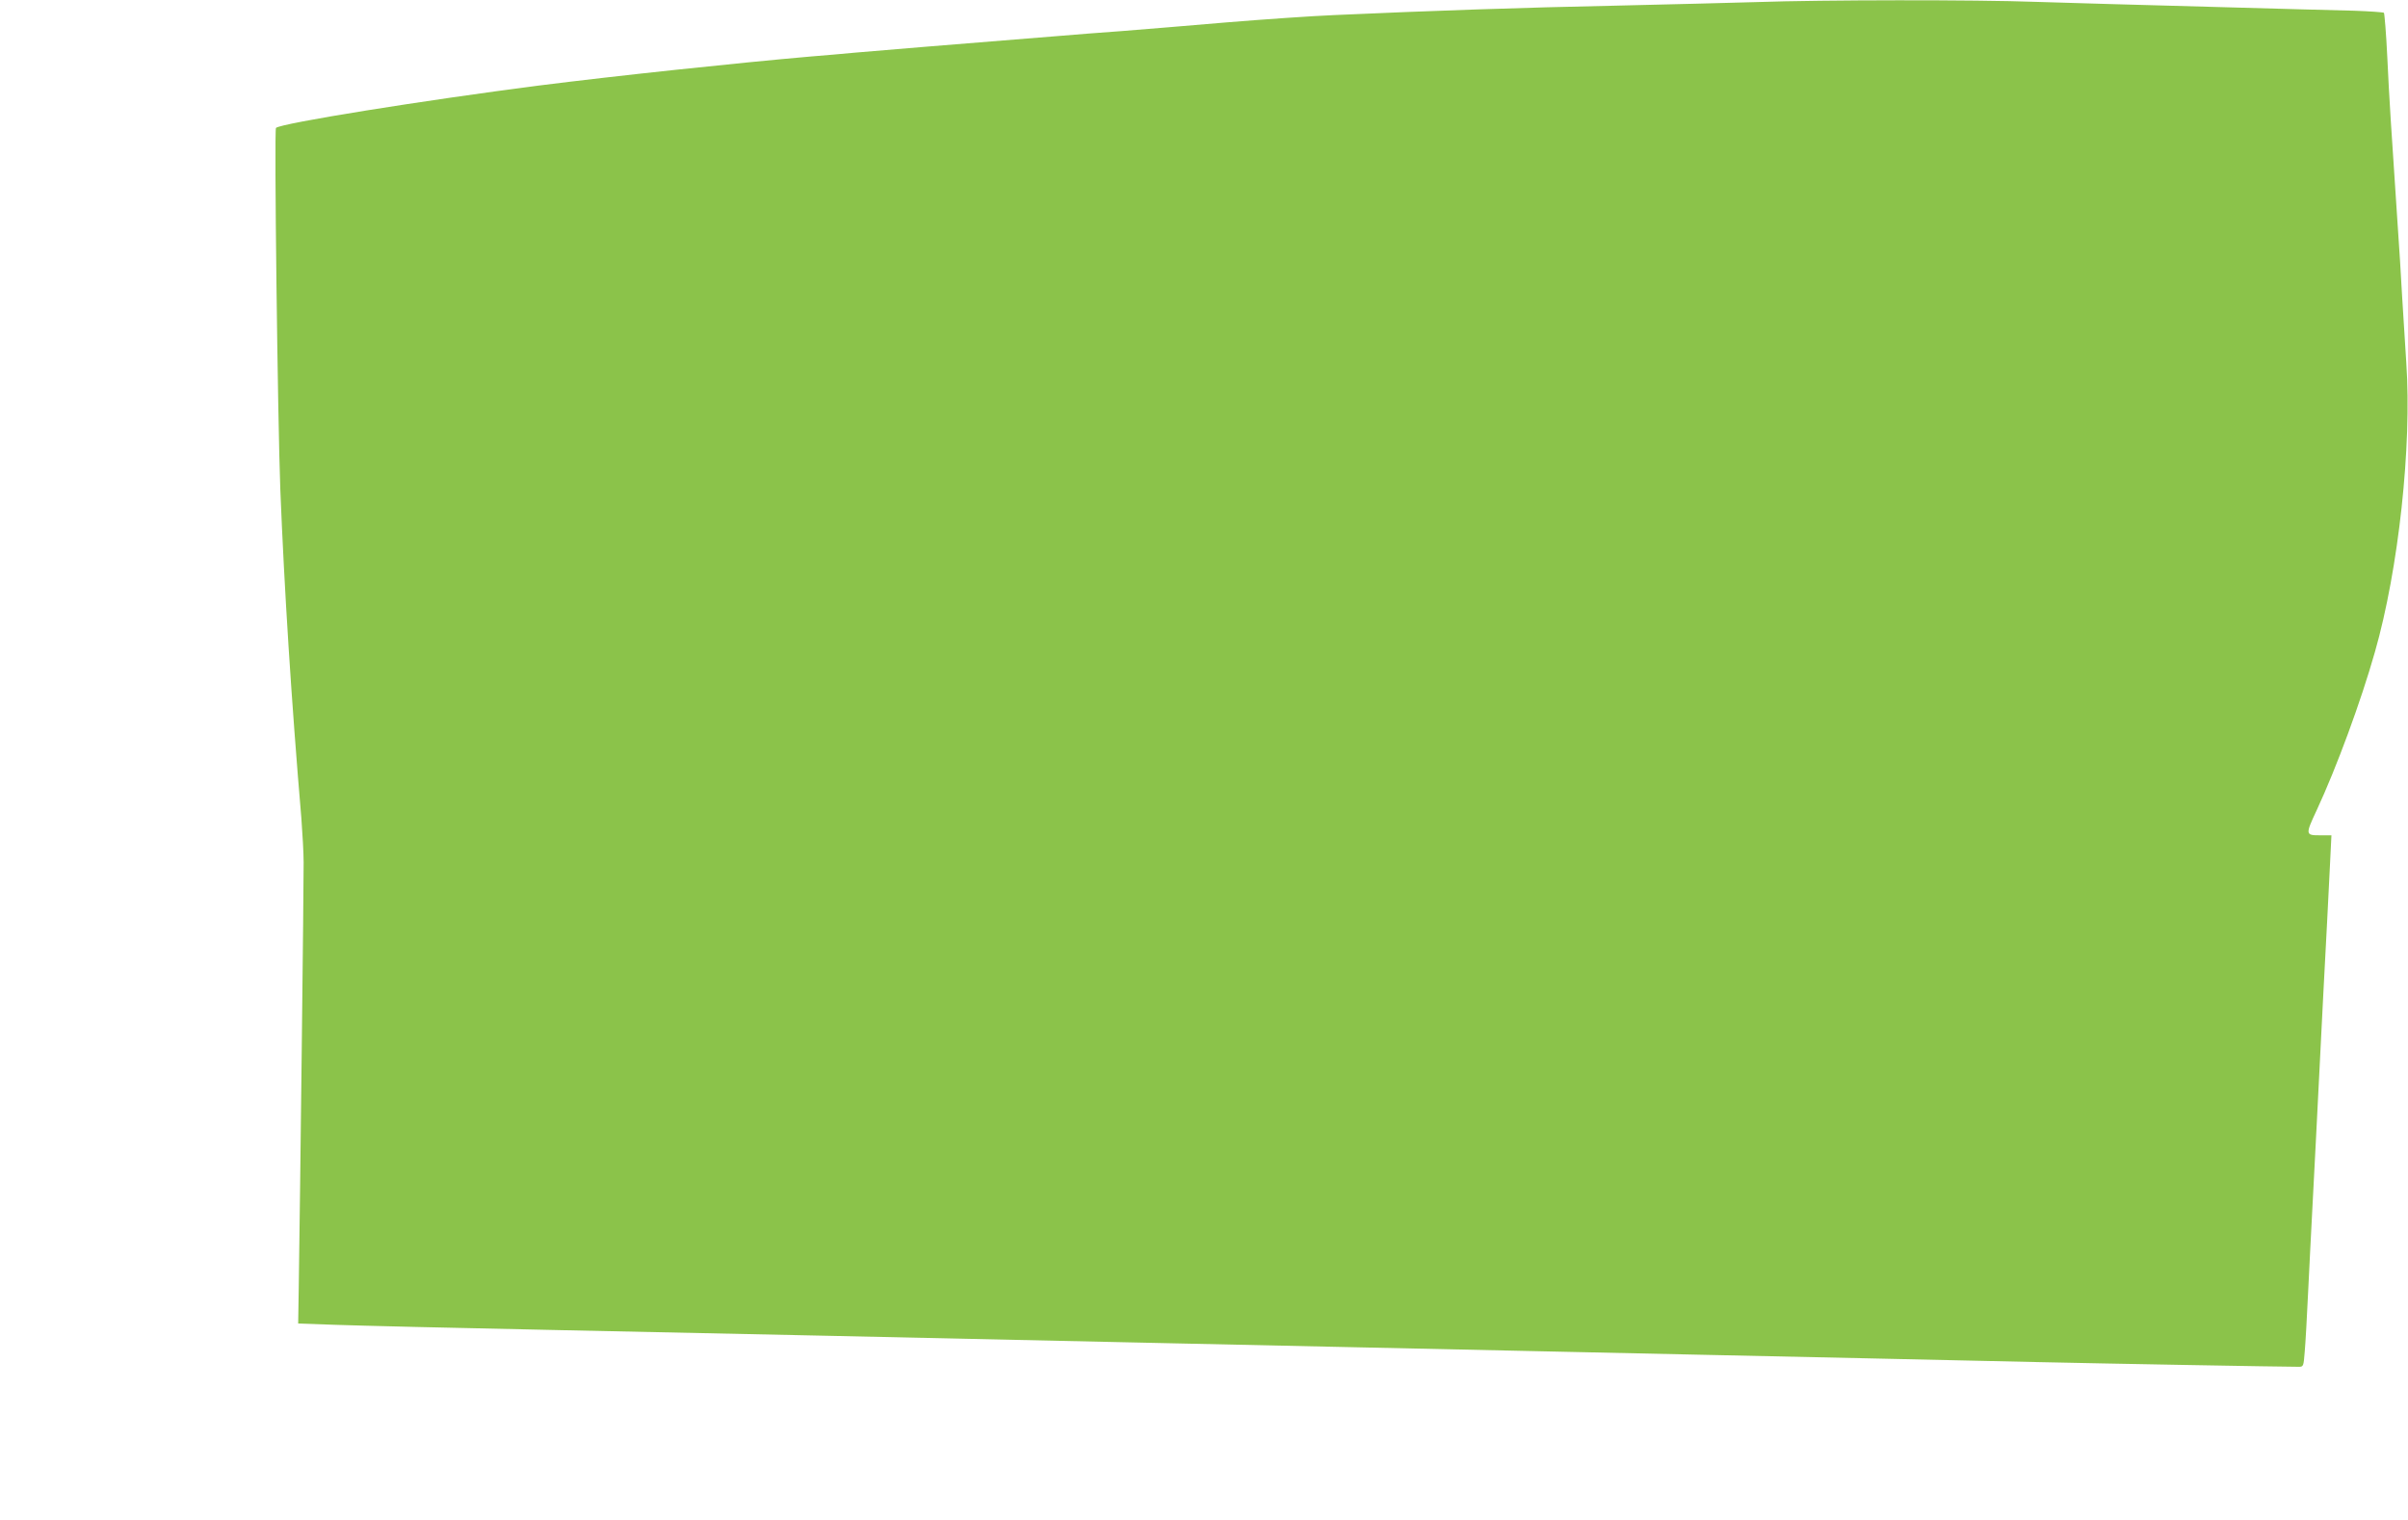 <?xml version="1.0" standalone="no"?>
<!DOCTYPE svg PUBLIC "-//W3C//DTD SVG 20010904//EN"
 "http://www.w3.org/TR/2001/REC-SVG-20010904/DTD/svg10.dtd">
<svg version="1.0" xmlns="http://www.w3.org/2000/svg"
 width="1280pt" height="808pt" viewBox="0 0 1280 808"
 preserveAspectRatio="xMidYMid meet">
<g transform="translate(0,808) scale(0.1,-0.1)"
fill="#8bc34a" stroke="none">
<path d="M9340 8069 c-124 -4 -461 -12 -750 -19 -493 -10 -983 -27 -1495 -50
-121 -5 -380 -23 -575 -39 -195 -17 -445 -37 -555 -46 -110 -8 -255 -19 -322
-25 -68 -5 -179 -14 -248 -20 -325 -26 -679 -55 -852 -70 -62 -6 -166 -15
-230 -20 -400 -35 -1032 -102 -1451 -155 -606 -78 -1370 -200 -1395 -225 -10
-9 9 -1550 23 -1920 21 -529 59 -1124 112 -1750 6 -80 12 -185 12 -235 1 -82
-19 -1816 -26 -2260 l-3 -190 200 -7 c110 -4 643 -17 1185 -28 542 -11 1181
-25 1420 -30 446 -10 1009 -22 1835 -40 259 -6 675 -15 925 -20 250 -5 667
-14 925 -20 259 -6 673 -15 920 -20 248 -5 666 -14 930 -20 264 -6 671 -15
905 -20 356 -8 1305 -25 1390 -25 24 0 25 3 31 80 4 44 12 186 18 315 6 129
16 316 21 415 5 99 14 272 20 385 6 113 15 291 20 395 5 105 14 282 20 395 6
113 15 284 20 380 5 96 12 239 16 318 l7 142 -62 0 c-76 0 -77 4 -17 132 107
230 236 581 310 842 126 440 197 1097 167 1536 -6 91 -16 248 -22 350 -5 102
-17 282 -25 400 -33 493 -44 657 -54 875 -6 127 -15 233 -18 237 -4 3 -74 8
-157 11 -82 2 -431 11 -775 21 -344 9 -755 21 -915 26 -324 12 -1141 11 -1485
-1z"/>
</g>
</svg>
